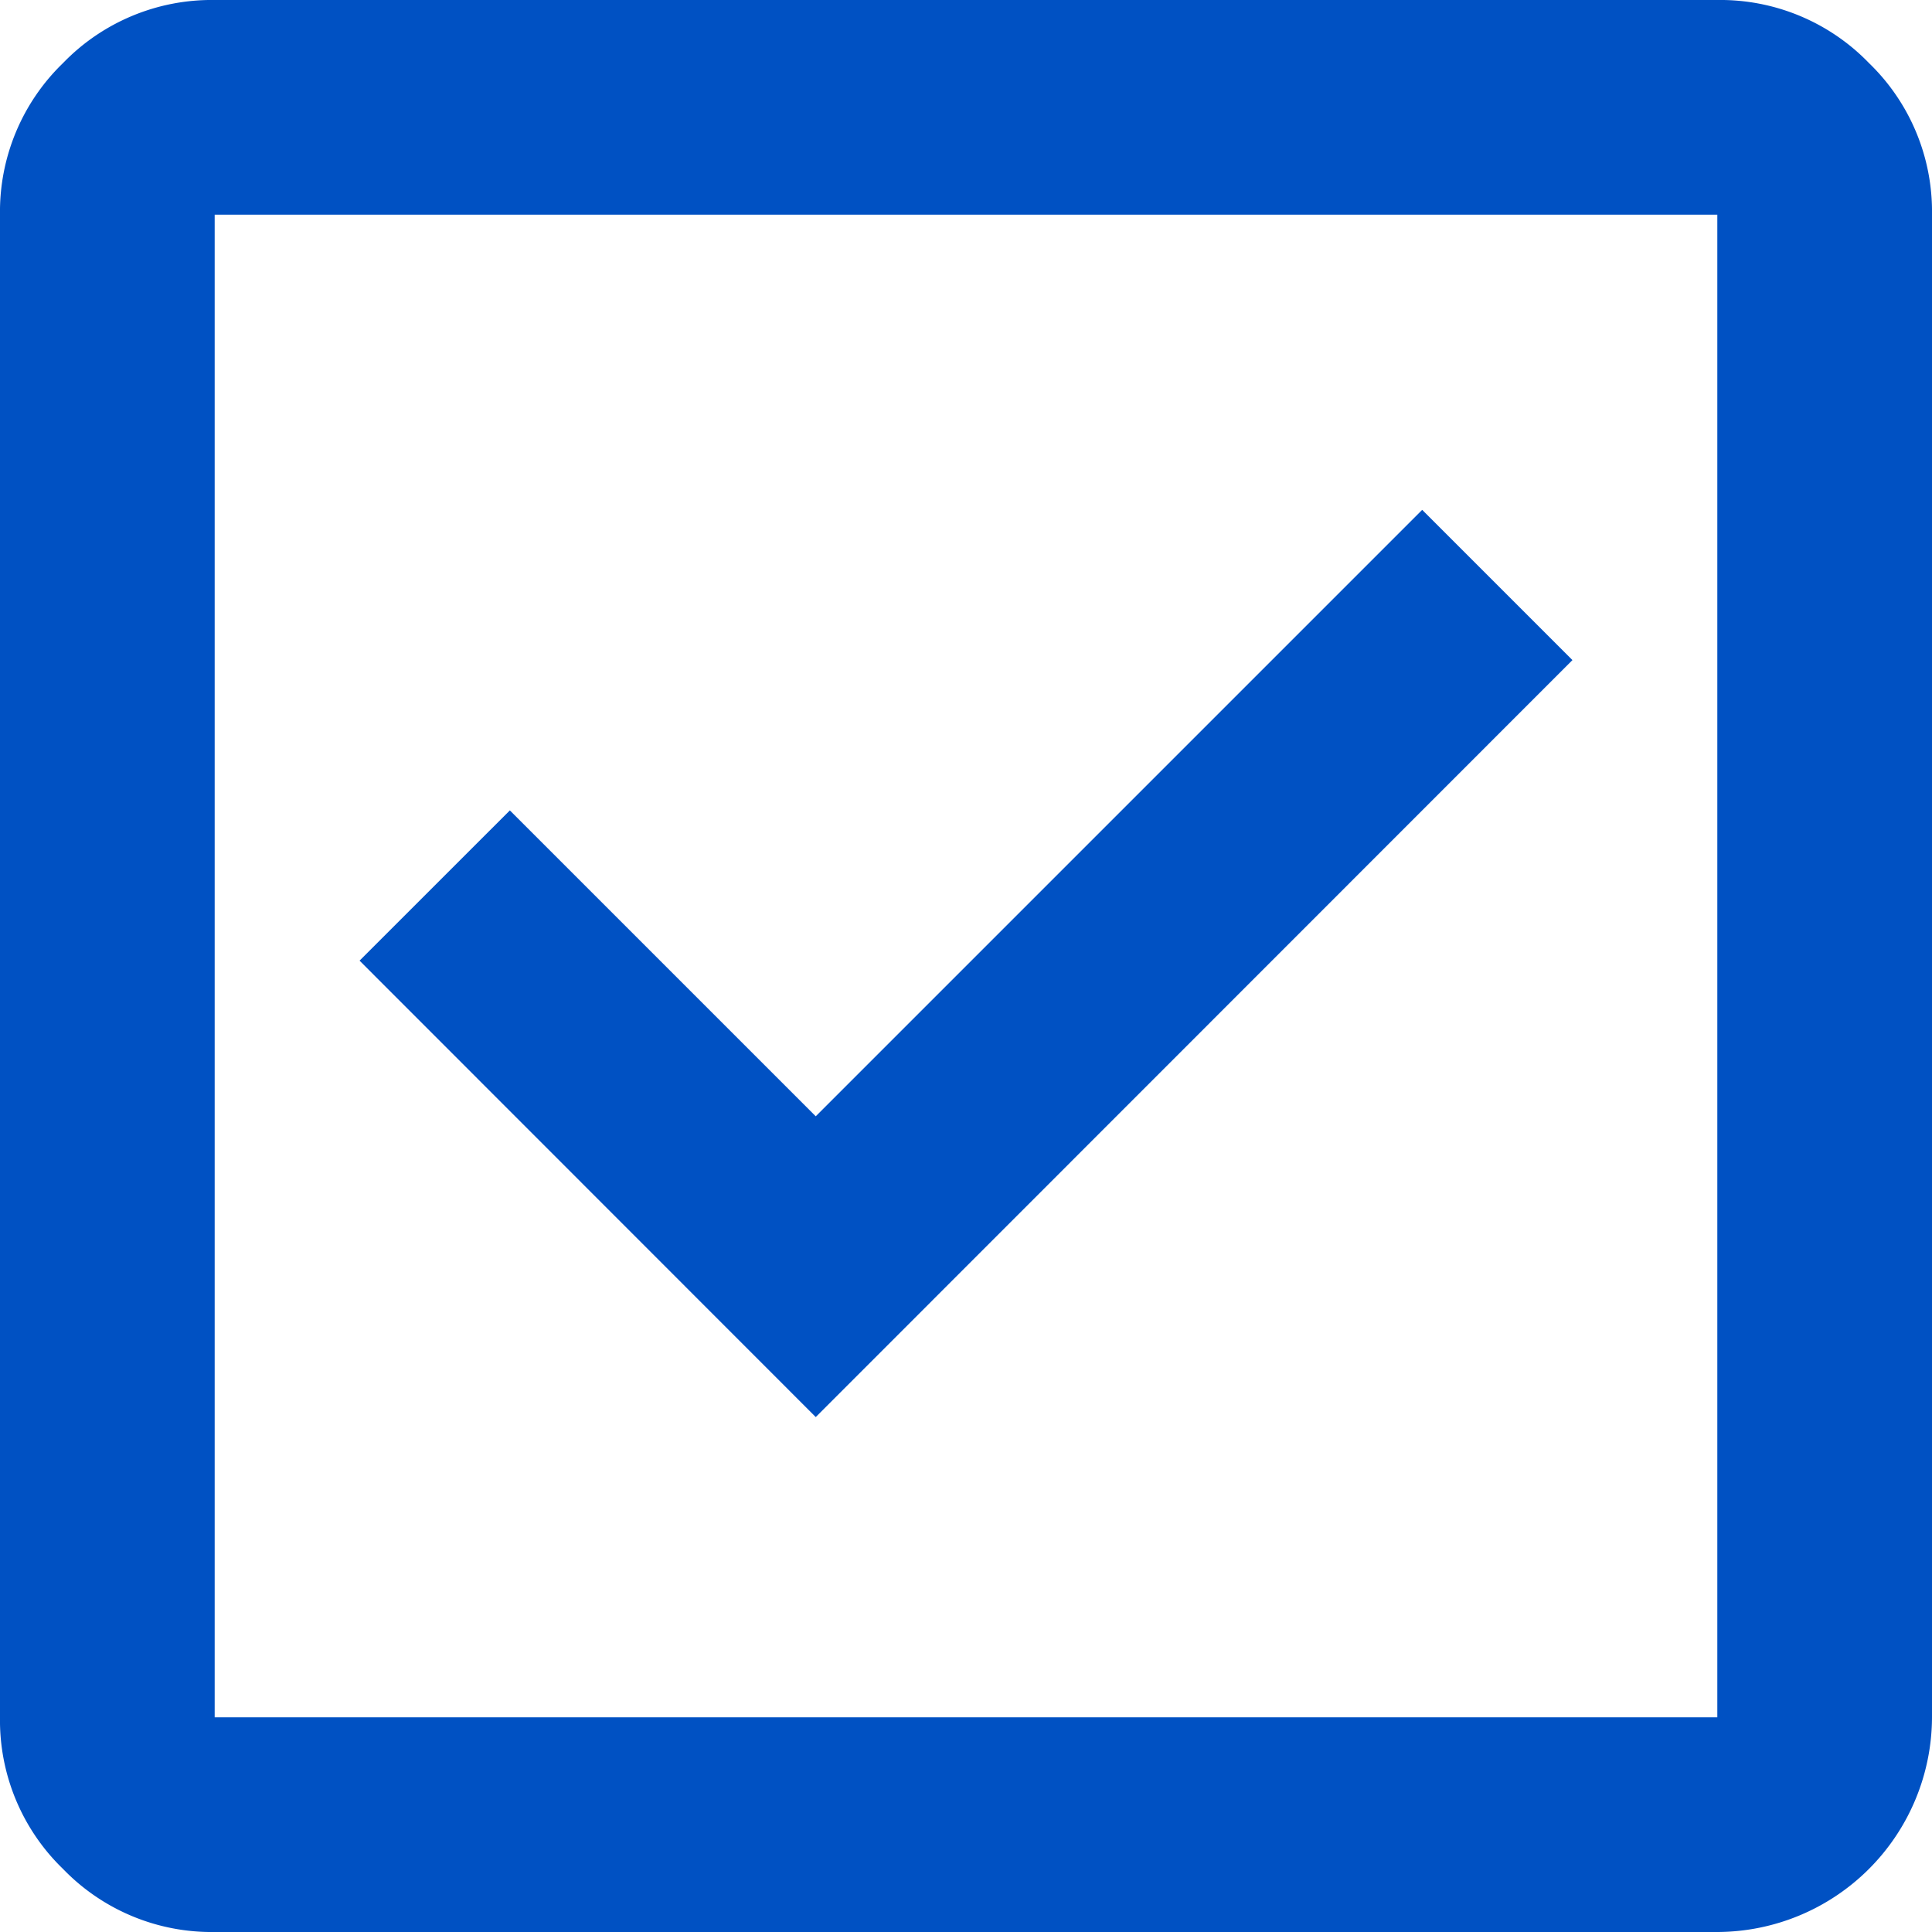 <svg id="check_box" xmlns="http://www.w3.org/2000/svg" width="34.63" height="34.63" viewBox="0 0 34.63 34.63">
  <path id="Caminho_8468" data-name="Caminho 8468" d="M17.622,28.4,31.185,14.832l-2.693-2.693-10.87,10.87-5.483-5.483L9.445,20.219ZM6.848,37.63A3.7,3.7,0,0,1,4.13,36.5,3.705,3.705,0,0,1,3,33.782V6.848A3.705,3.705,0,0,1,4.13,4.13,3.705,3.705,0,0,1,6.848,3H33.782A3.705,3.705,0,0,1,36.5,4.13a3.7,3.7,0,0,1,1.13,2.718V33.782a3.859,3.859,0,0,1-3.848,3.848Zm0-3.848H33.782V6.848H6.848Z" transform="translate(-3 -3)" fill="#0051c3"/>
</svg>
